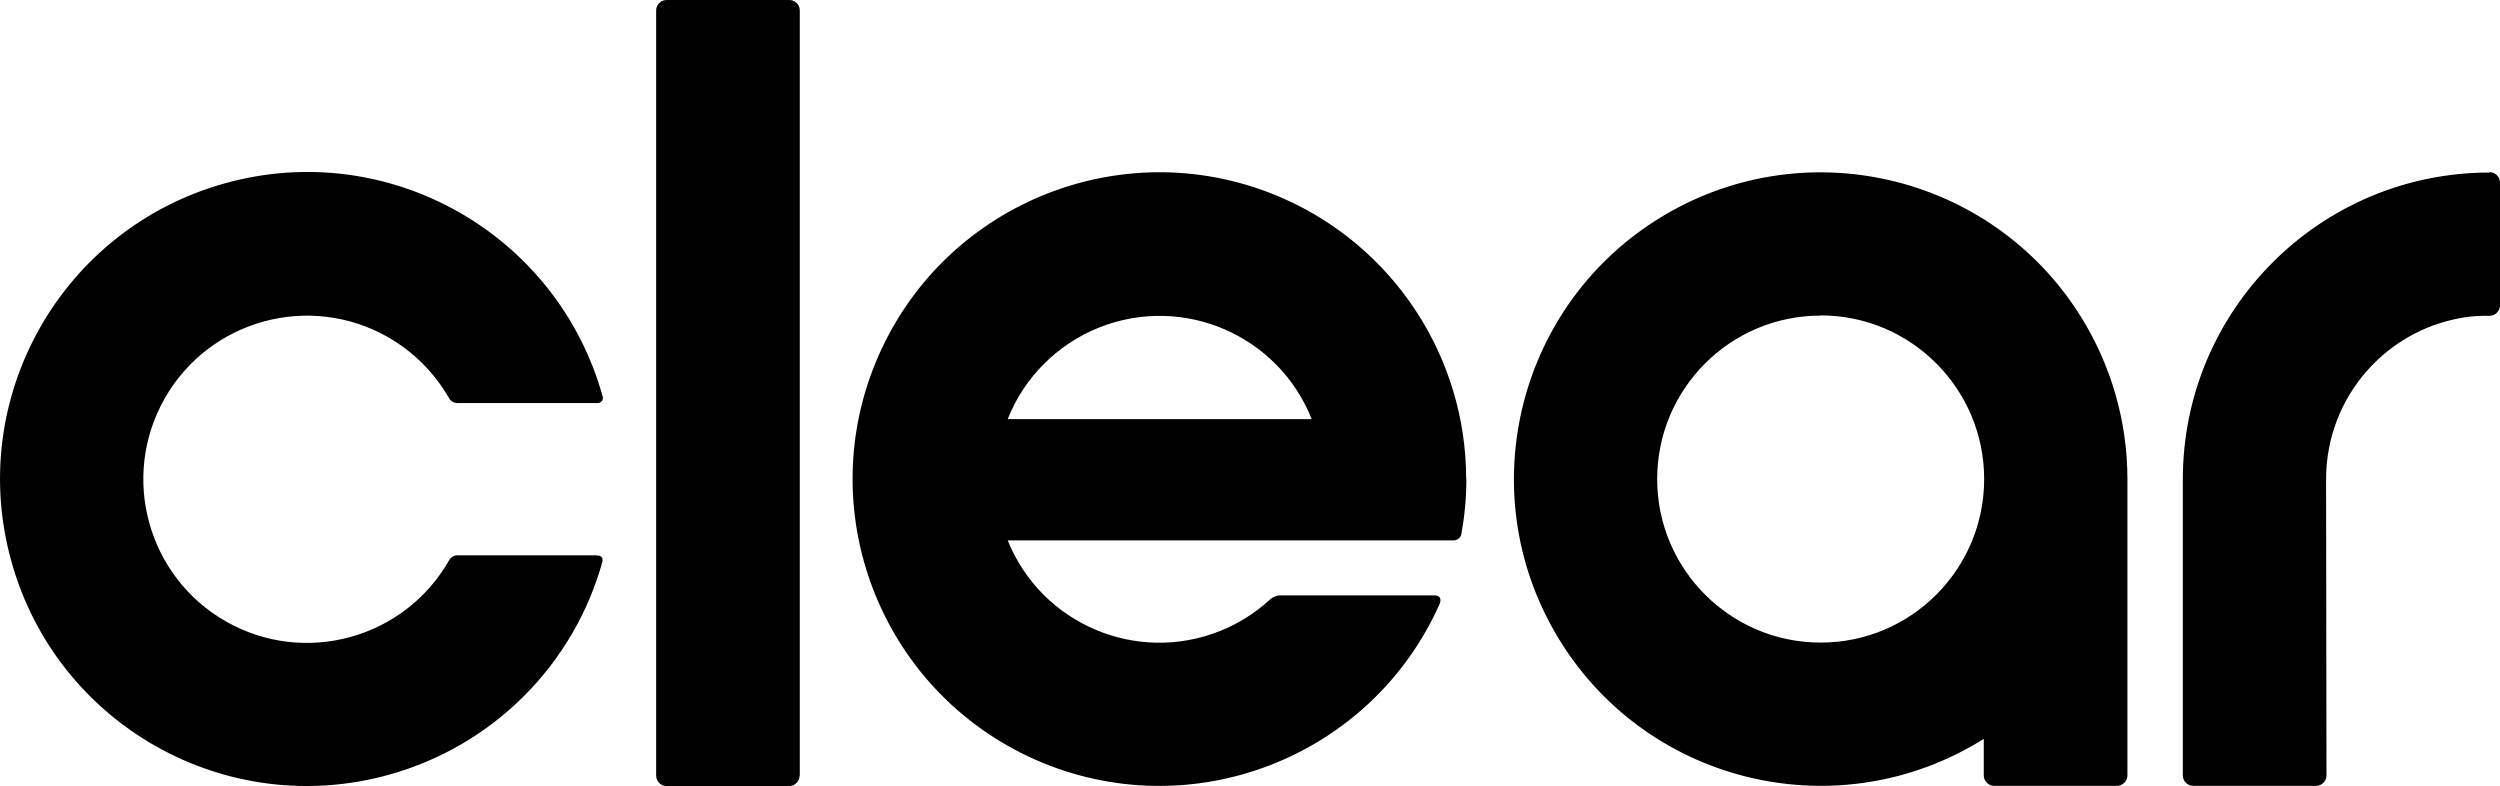 <svg xmlns="http://www.w3.org/2000/svg" id="Layer_2" data-name="Layer 2" viewBox="0 0 127.22 40"><script xmlns=""/><defs><style> .cls-1 { fill: #000; } </style></defs><g id="Layer_1-2" data-name="Layer 1"><g id="Logo_-_RGB_-_White_-_No_Strapline" data-name="Logo - RGB - White - No Strapline"><g id="Layer_2-2" data-name="Layer 2"><g id="Layer_1-2" data-name="Layer 1-2"><path class="cls-1" d="M40.69,39.47c0,.29-.24.53-.53.53h-6.24c-.29,0-.53-.24-.53-.53V.53c0-.29.24-.53.53-.53h6.25c.29,0,.53.24.53.53v38.94ZM108.26,24.39h0v15.07c0,.29-.24.53-.53.53h-6.25c-.29,0-.53-.24-.53-.53v-1.86c-7.3,4.58-16.94,2.38-21.52-4.92-4.58-7.3-2.38-16.94,4.92-21.52,7.3-4.58,16.94-2.38,21.52,4.92,1.56,2.49,2.39,5.36,2.39,8.3h0ZM92.65,16.06c-4.6,0-8.32,3.73-8.32,8.32s3.73,8.32,8.32,8.32c4.6,0,8.32-3.73,8.32-8.32,0-4.6-3.73-8.33-8.32-8.33ZM126.69,8.78h0c-8.62,0-15.61,6.99-15.61,15.61h0v15.07c0,.29.24.53.53.53h6.25c.29,0,.53-.24.53-.53l-.02-15.03v-.05c0-4.22,3.15-7.77,7.34-8.27.47-.05.98-.04.98-.04h0c.29,0,.53-.24.53-.53v-6.25c0-.29-.24-.53-.53-.53h0ZM30.35,28.26h-7.1c-.17.01-.32.11-.4.26h0c-2.28,3.99-7.37,5.38-11.36,3.1-3.99-2.28-5.38-7.37-3.1-11.36,2.28-3.99,7.37-5.38,11.36-3.1,1.29.74,2.36,1.81,3.1,3.1h0c.08.15.23.24.4.25h7.16c.14,0,.26-.1.27-.24,0-.03,0-.06-.01-.09-2.31-8.31-10.92-13.17-19.23-10.85C3.12,11.65-1.74,20.26.58,28.57c2.31,8.31,10.92,13.17,19.23,10.85,5.27-1.47,9.39-5.58,10.85-10.85.05-.35-.31-.3-.31-.3ZM74.62,24.39c0,.95-.09,1.89-.26,2.82-.05.17-.21.29-.4.29h-22.68c1.72,4.26,6.57,6.32,10.83,4.6.9-.36,1.74-.89,2.46-1.54h0c.14-.14.31-.23.5-.26h7.96c.1,0,.35.05.25.39-3.49,7.89-12.71,11.45-20.59,7.97-7.89-3.49-11.45-12.71-7.97-20.59,3.49-7.89,12.71-11.45,20.59-7.97,5.65,2.5,9.3,8.1,9.3,14.28h0ZM66.75,21.33c-1.69-4.27-6.53-6.36-10.8-4.67-2.14.85-3.83,2.54-4.67,4.67h15.47Z"/></g></g></g></g></svg>